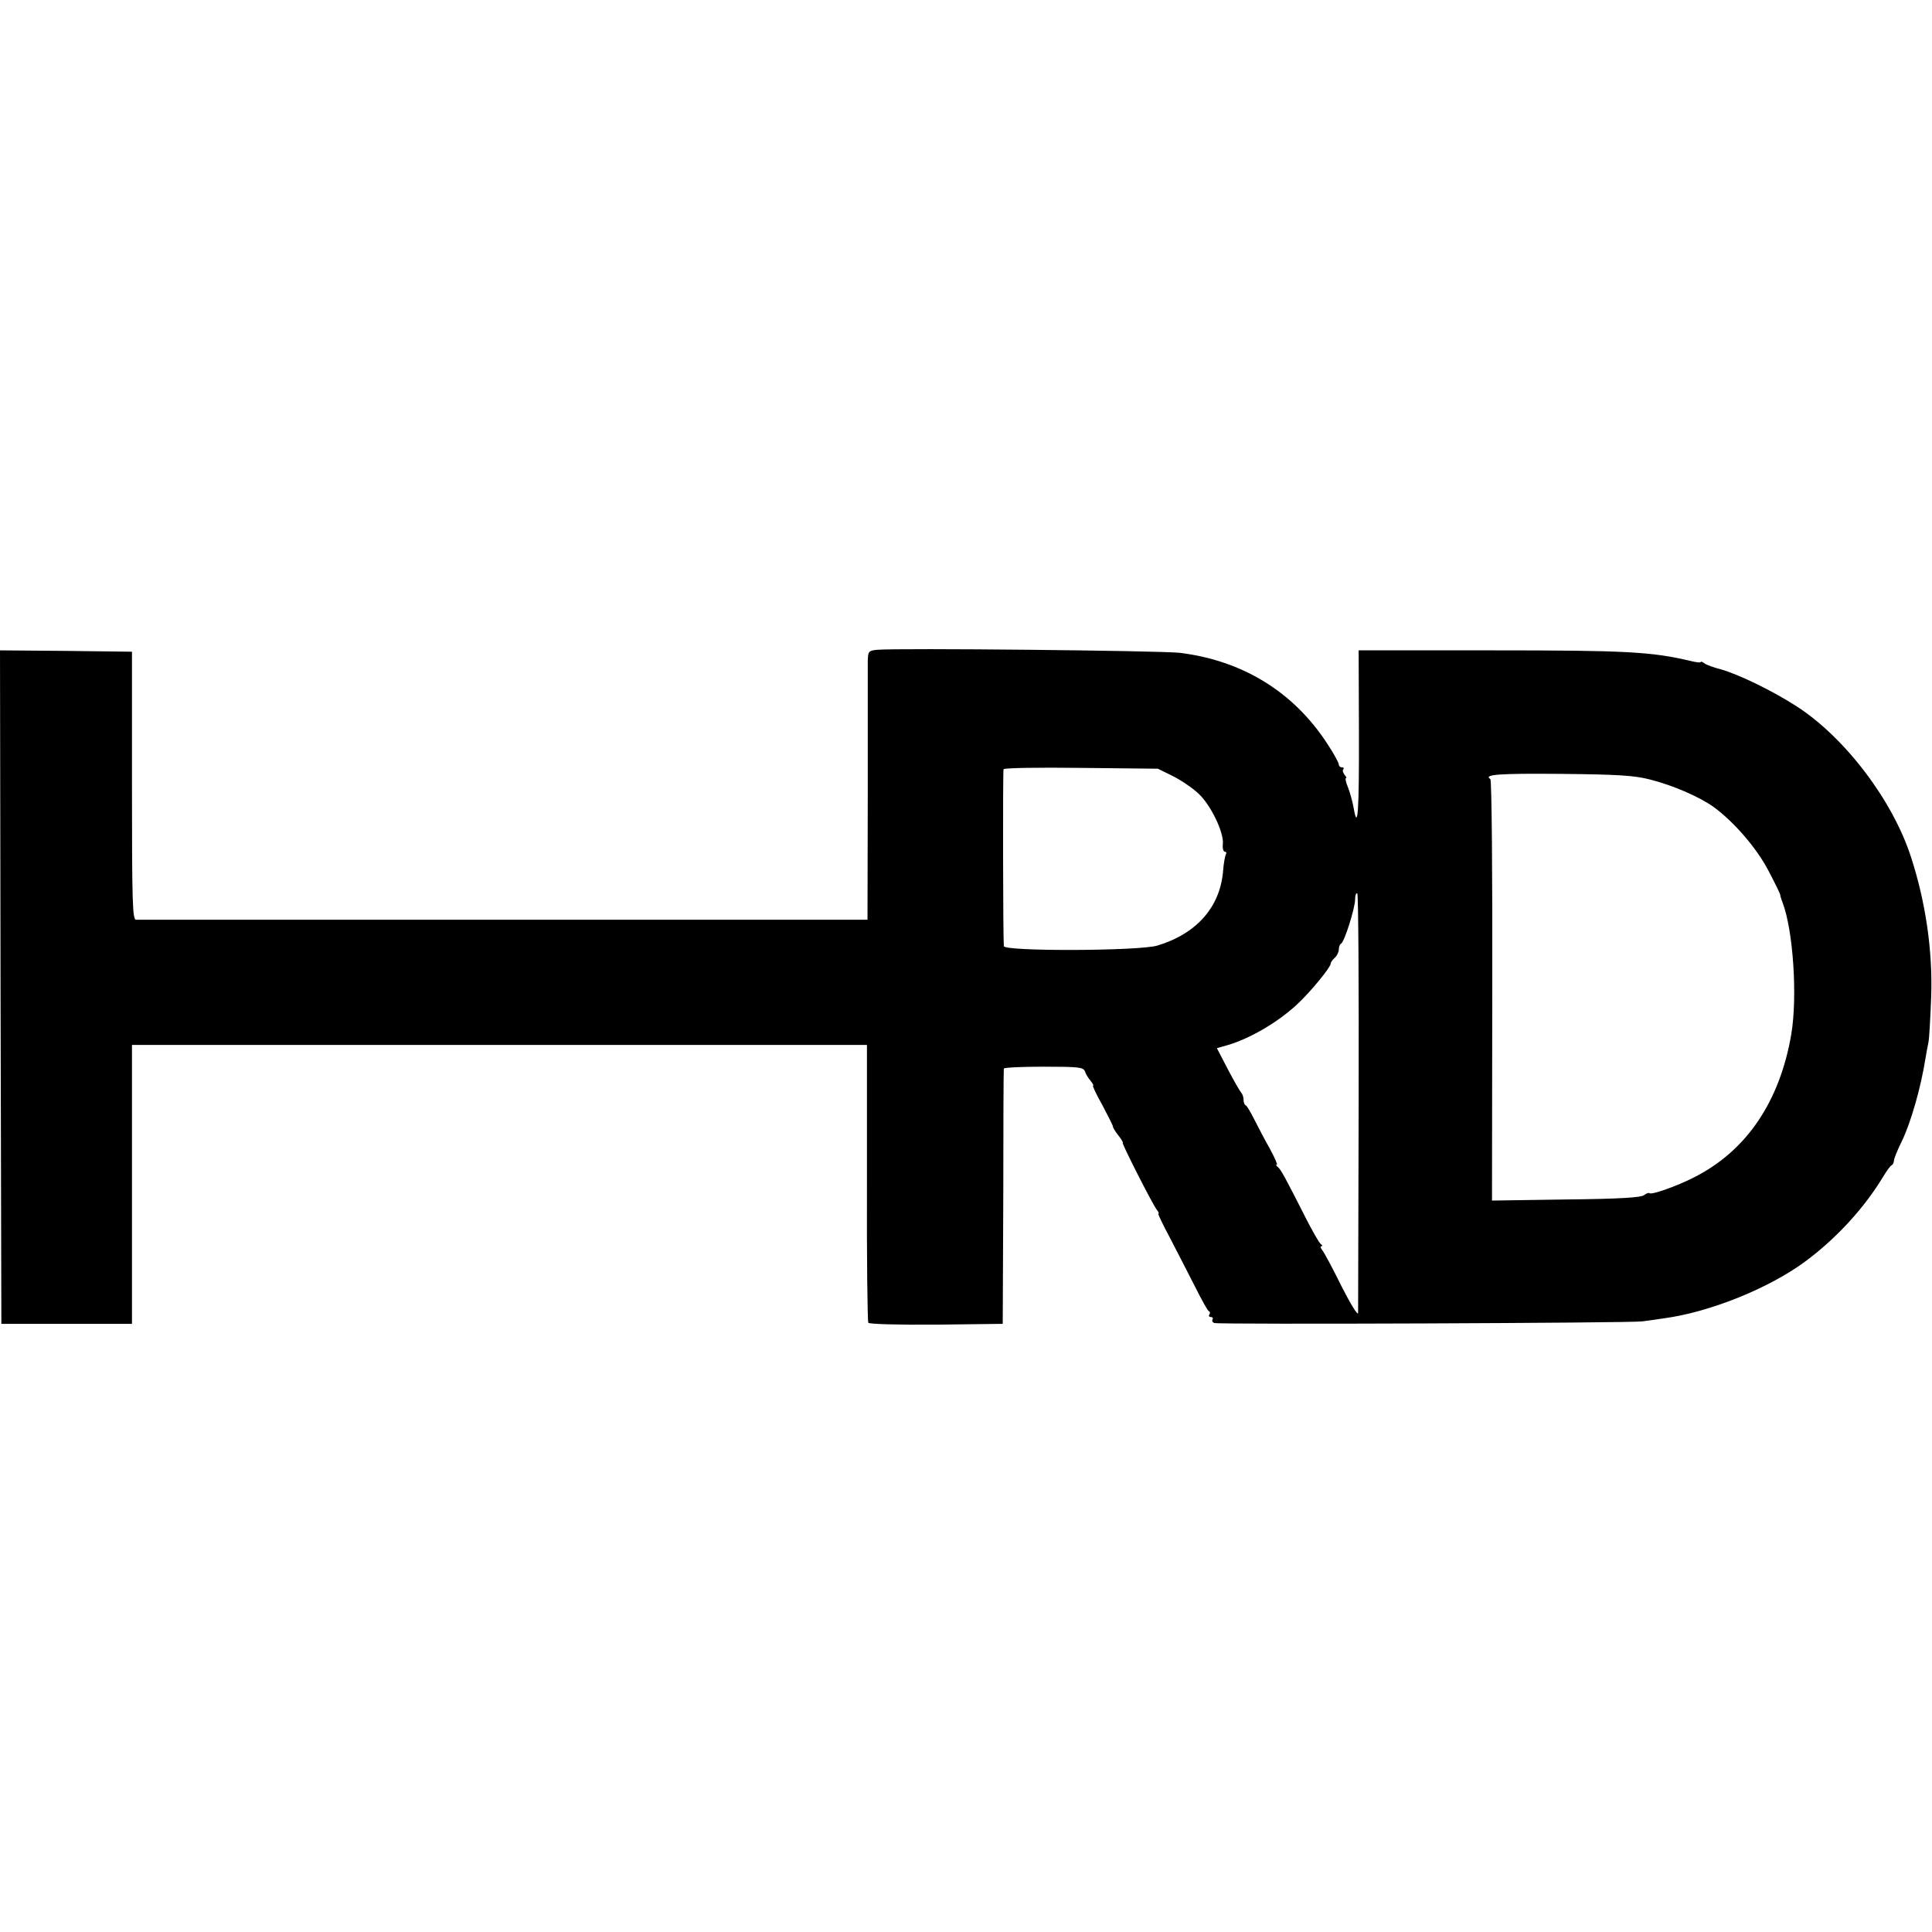 <?xml version="1.0" standalone="no"?>
<!DOCTYPE svg PUBLIC "-//W3C//DTD SVG 20010904//EN"
 "http://www.w3.org/TR/2001/REC-SVG-20010904/DTD/svg10.dtd">
<svg version="1.0" xmlns="http://www.w3.org/2000/svg"
 width="710pt" height="710pt" viewBox="0 0 710 710"
 preserveAspectRatio="xMidYMid meet">
<g transform="translate(0,710) scale(0.1,-0.1)"
fill="#000000" stroke="none">
<path d="M3223 4712 c-31 -3 -33 -6 -34 -40 0 -20 0 -243 0 -494 l-1 -458 -76
0 c-87 0 -2589 0 -2612 0 -13 0 -15 61 -15 492 l0 493 -243 3 -242 2 2 -1237
3 -1238 240 0 240 0 0 513 0 512 1351 0 1350 0 0 -506 c-1 -278 2 -510 5 -515
3 -5 108 -8 250 -7 l244 3 2 465 c0 256 1 468 2 473 1 4 66 7 146 7 130 0 146
-2 152 -17 3 -10 13 -26 21 -35 8 -10 12 -18 9 -18 -3 0 12 -32 34 -71 21 -40
39 -75 39 -79 0 -4 9 -19 21 -34 11 -14 18 -26 15 -26 -5 0 111 -229 126 -247
6 -7 8 -13 5 -13 -3 0 16 -39 42 -88 25 -48 66 -128 91 -177 25 -50 48 -92 52
-93 5 -2 6 -8 2 -13 -3 -5 0 -9 6 -9 6 0 9 -4 6 -9 -3 -5 0 -11 7 -13 16 -6
1534 0 1572 6 17 2 52 7 78 11 168 22 387 110 521 209 115 85 218 198 286 311
13 22 28 42 32 43 4 2 8 9 8 16 0 7 13 40 30 74 33 69 69 195 86 302 3 19 8
46 11 60 3 14 7 89 10 167 6 167 -20 347 -74 513 -67 208 -242 439 -420 554
-88 57 -214 118 -278 136 -27 7 -56 17 -62 23 -7 5 -13 7 -13 4 0 -3 -17 -1
-37 4 -144 34 -236 39 -726 39 l-494 0 1 -295 c1 -295 -4 -372 -19 -286 -4 24
-14 59 -21 77 -8 19 -11 34 -8 34 4 0 1 6 -5 13 -6 8 -8 17 -4 20 3 4 1 7 -5
7 -7 0 -12 5 -12 11 0 6 -19 41 -43 77 -123 189 -311 305 -542 333 -73 8
-1037 18 -1112 11z m1087 -464 c30 -15 73 -44 95 -65 45 -42 93 -142 89 -185
-2 -16 2 -28 7 -28 6 0 7 -4 4 -10 -3 -5 -8 -32 -10 -58 -10 -134 -96 -233
-242 -277 -65 -20 -562 -22 -564 -2 -3 39 -4 643 -1 650 2 5 131 7 285 5 l282
-3 55 -27z m1755 -13 c83 -21 182 -64 233 -101 74 -54 157 -150 200 -232 24
-45 43 -85 44 -89 0 -4 4 -18 9 -30 39 -103 55 -345 32 -483 -42 -248 -165
-430 -358 -527 -60 -31 -156 -65 -163 -58 -3 3 -12 -1 -20 -7 -11 -9 -92 -14
-287 -16 l-272 -4 1 772 c1 424 -2 774 -7 777 -27 17 34 21 261 19 209 -2 270
-6 327 -21z m-1072 -1182 c-1 -417 -2 -767 -2 -778 -1 -11 -28 33 -61 98 -32
65 -64 125 -71 133 -6 8 -8 14 -3 14 5 0 4 4 -2 8 -6 4 -31 48 -56 97 -73 144
-92 180 -103 187 -5 4 -7 8 -3 8 4 0 -8 26 -25 58 -18 31 -43 80 -57 107 -14
28 -28 52 -32 53 -5 2 -8 11 -8 21 0 9 -4 21 -9 26 -5 6 -27 44 -49 86 l-40
77 42 12 c83 25 185 85 256 152 46 43 120 133 120 146 0 5 7 15 15 22 8 7 15
21 15 30 0 10 4 20 8 22 12 4 52 131 52 163 0 14 3 24 8 22 4 -3 6 -346 5
-764z"/>
</g>
</svg>
